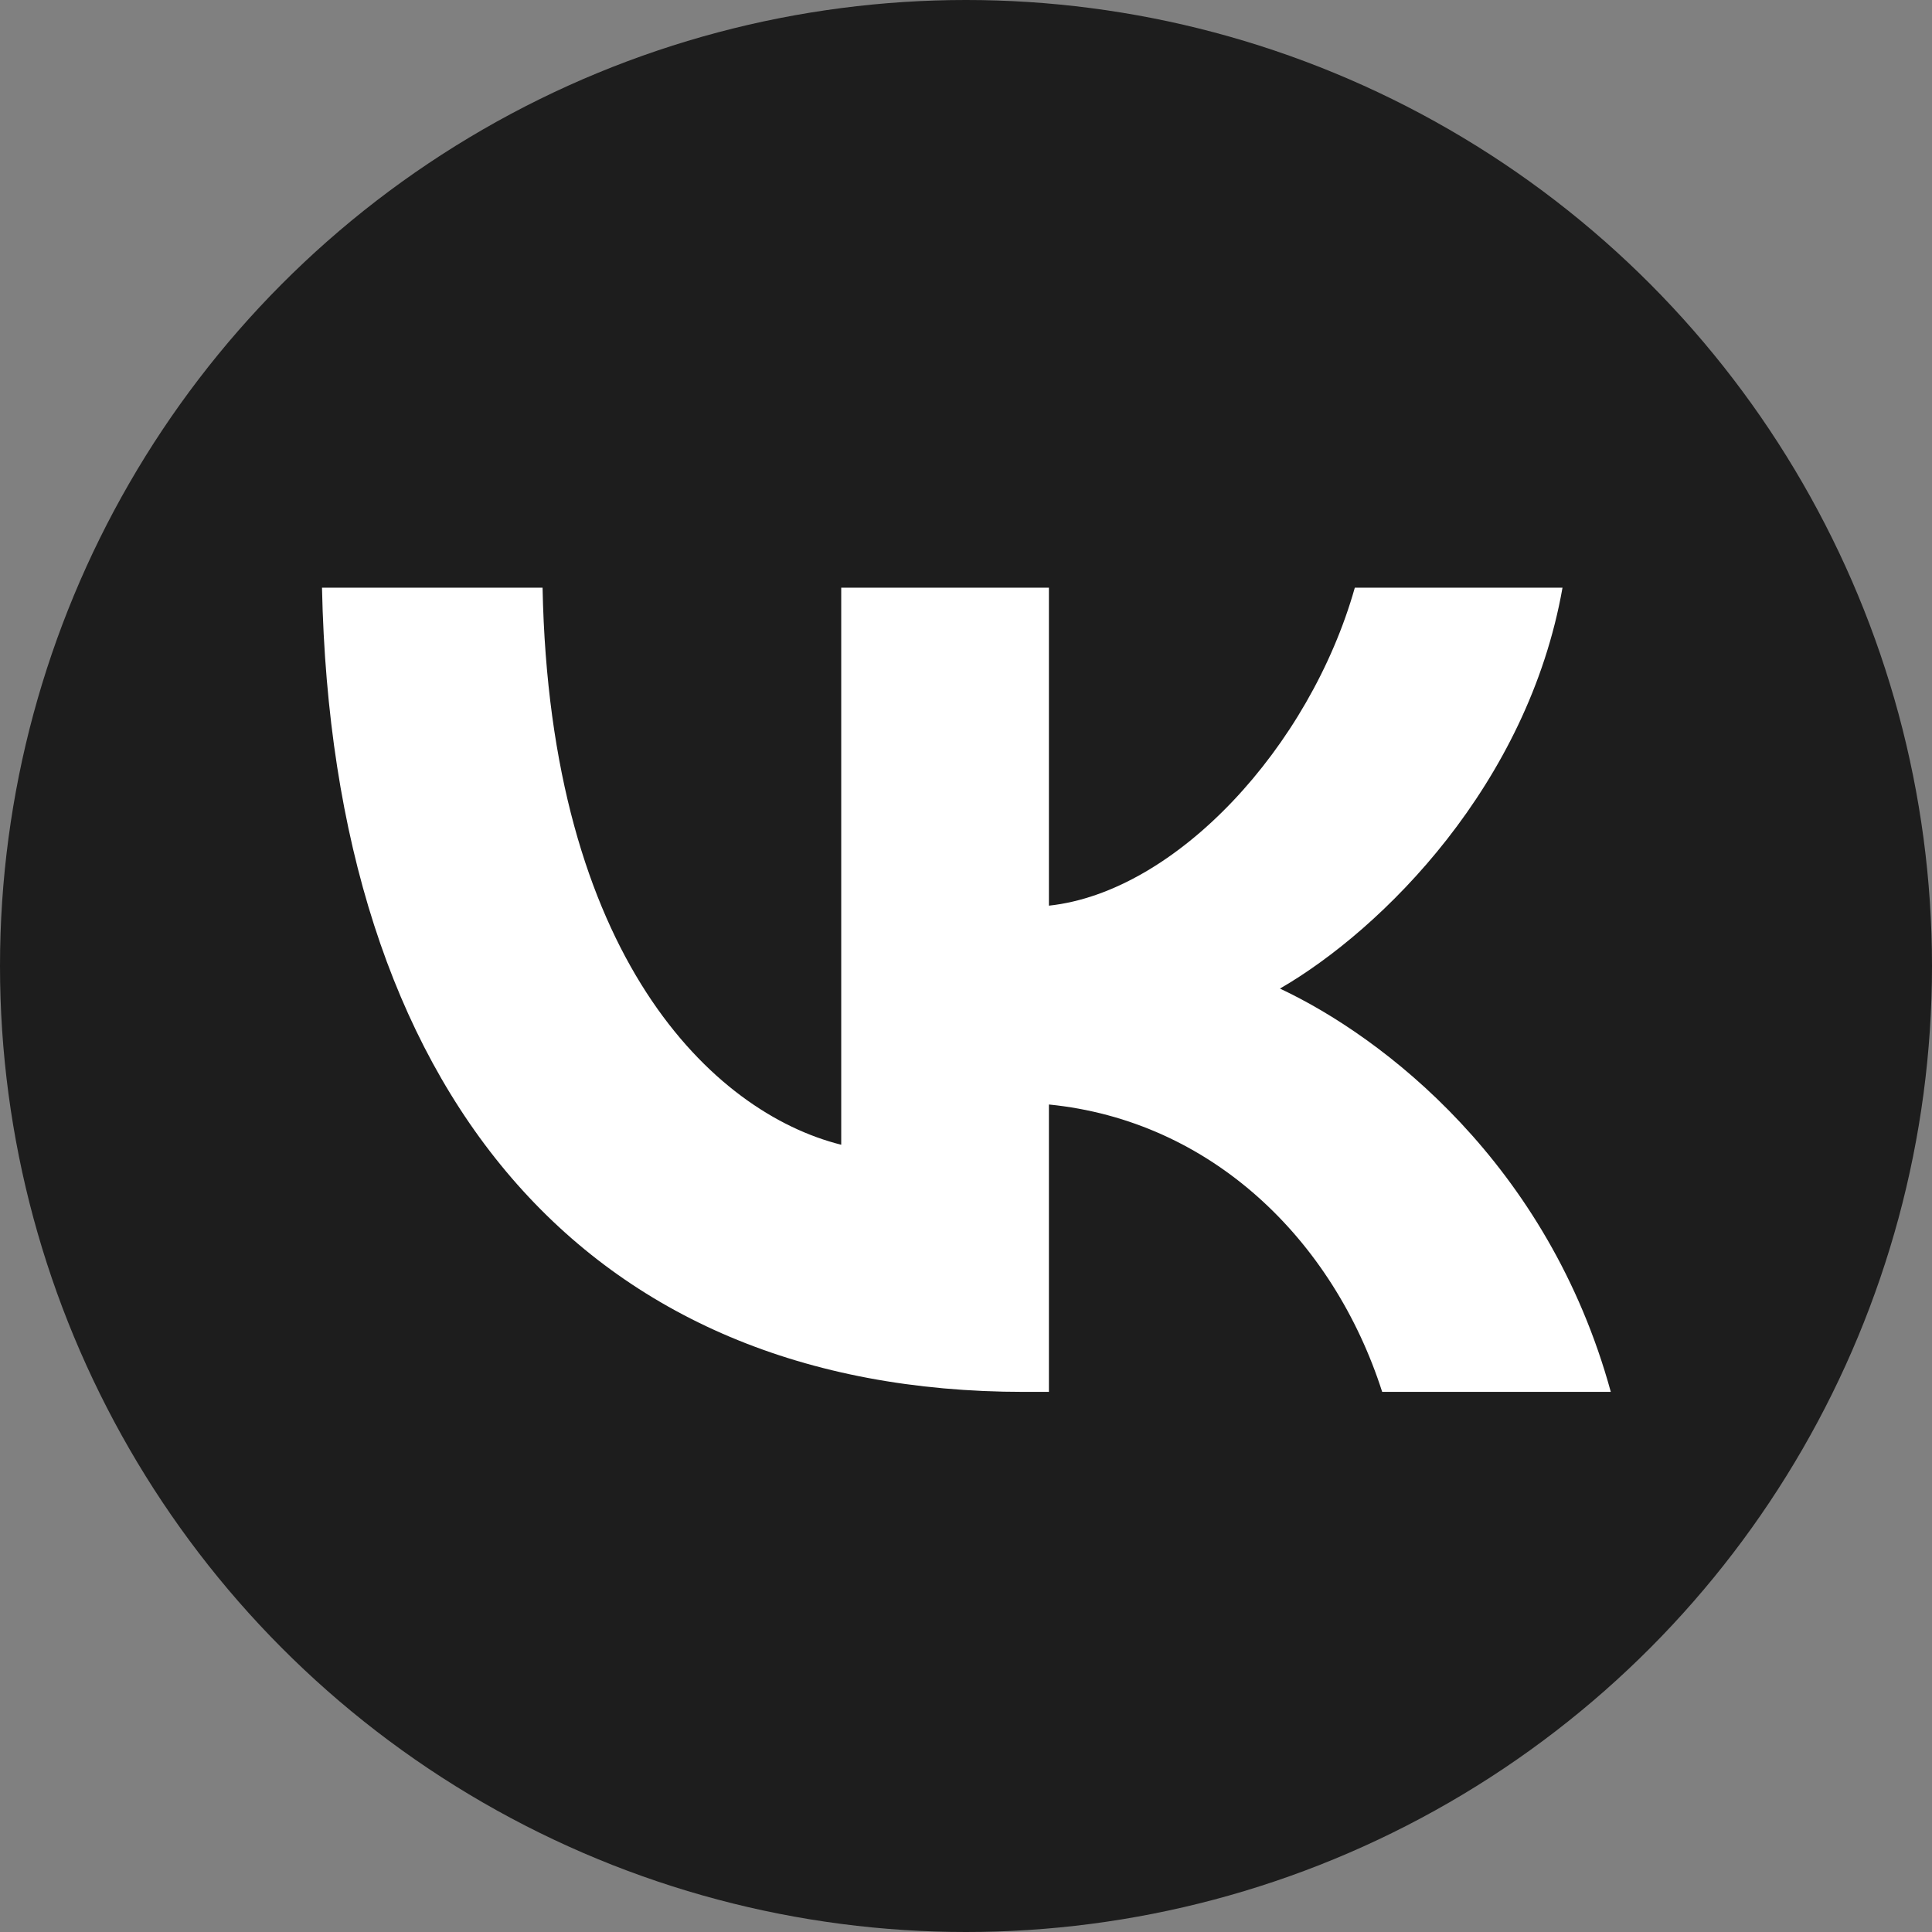 <?xml version="1.0" encoding="UTF-8"?> <svg xmlns="http://www.w3.org/2000/svg" width="48" height="48" viewBox="0 0 48 48" fill="none"><rect x="0" y="0" width="48" height="48" fill="#808080" stroke="none"/> <circle cx="24" cy="24" r="24" fill="#1D1D1D"></circle> <path d="M25.44 34.581C14.5 34.581 8.26 27.081 8 14.601H13.48C13.66 23.761 17.7 27.641 20.9 28.441V14.601H26.06V22.501C29.22 22.161 32.54 18.561 33.66 14.601H38.82C37.96 19.481 34.36 23.081 31.8 24.561C34.36 25.761 38.46 28.901 40.02 34.581H34.34C33.12 30.781 30.08 27.841 26.06 27.441V34.581H25.44Z" fill="white"></path> </svg> 